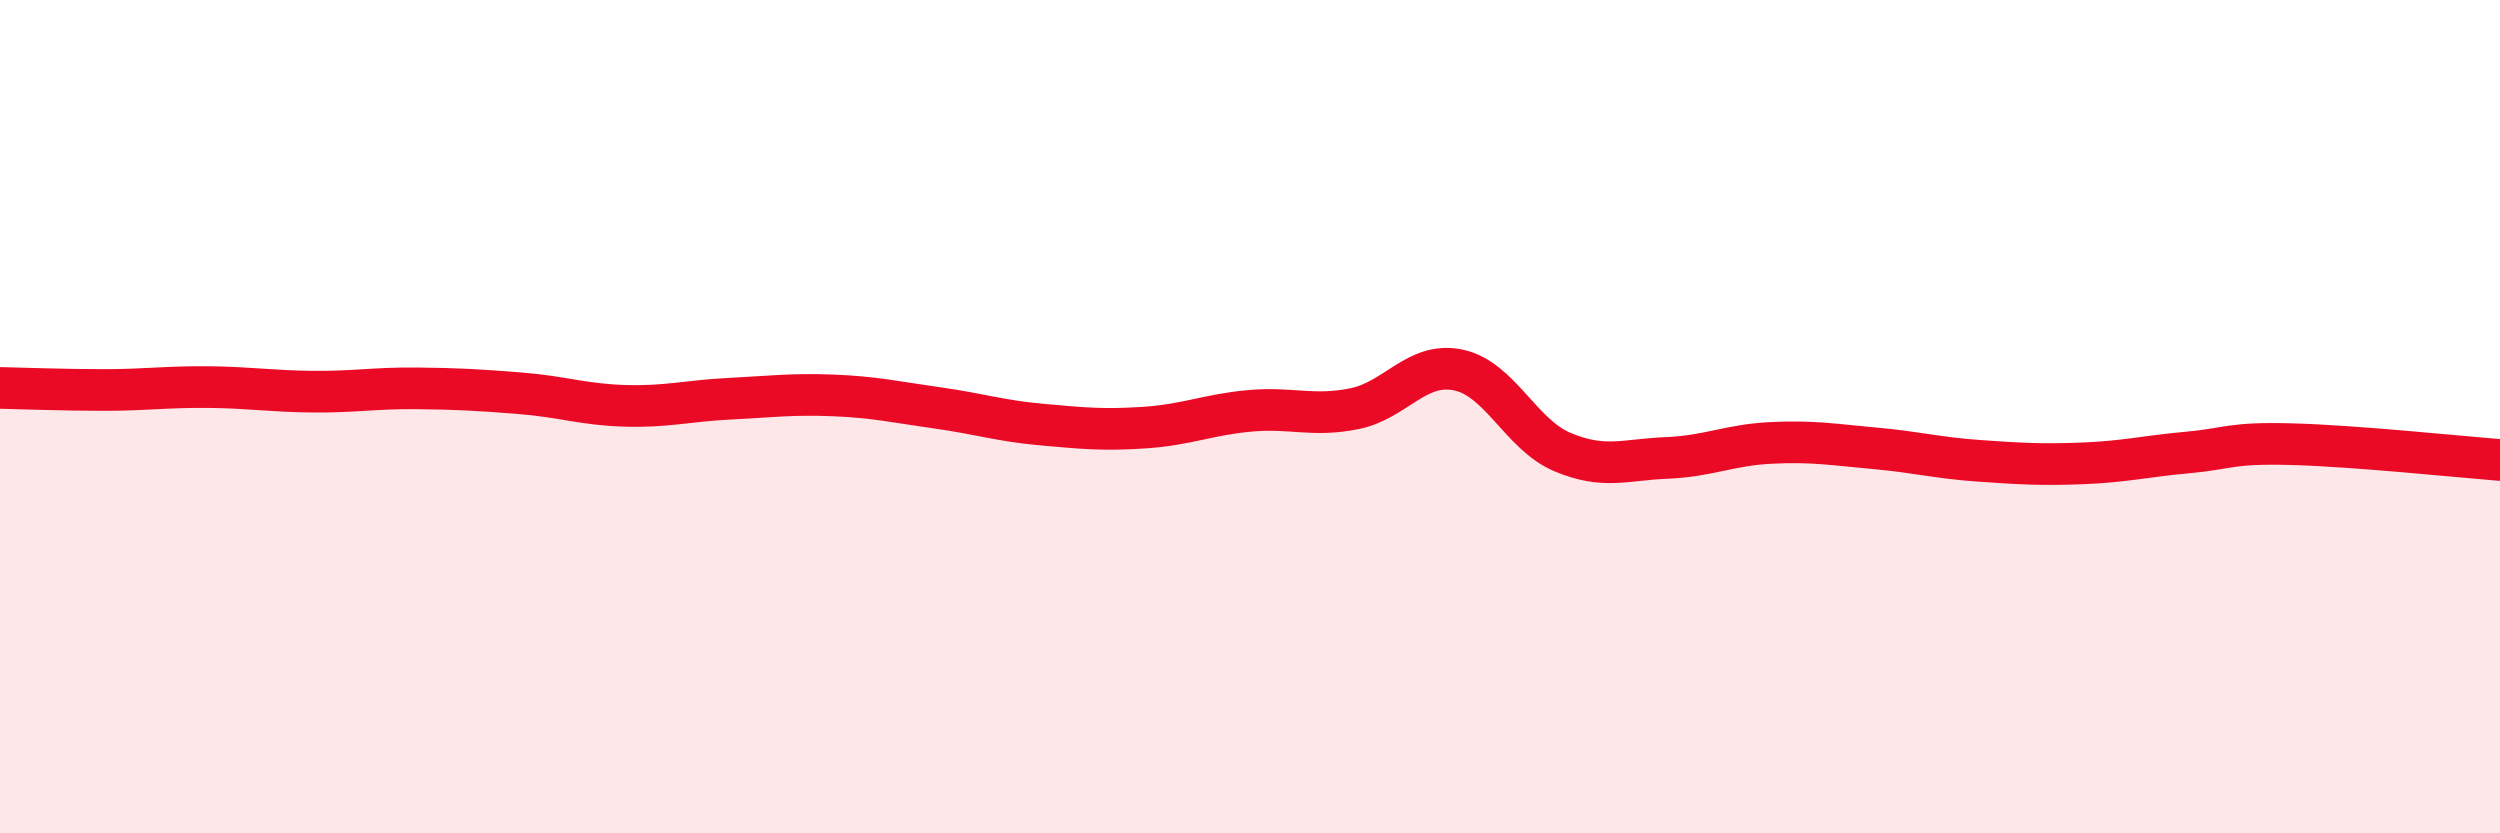 
    <svg width="60" height="20" viewBox="0 0 60 20" xmlns="http://www.w3.org/2000/svg">
      <path
        d="M 0,9.31 C 0.5,9.32 1.5,9.36 2.5,9.36 C 3.5,9.36 4,9.28 5,9.29 C 6,9.3 6.5,9.39 7.5,9.4 C 8.5,9.41 9,9.31 10,9.32 C 11,9.33 11.5,9.36 12.5,9.44 C 13.5,9.52 14,9.71 15,9.74 C 16,9.77 16.5,9.62 17.5,9.57 C 18.5,9.52 19,9.45 20,9.49 C 21,9.53 21.5,9.65 22.5,9.79 C 23.5,9.93 24,10.1 25,10.19 C 26,10.28 26.5,10.33 27.5,10.26 C 28.5,10.19 29,9.95 30,9.86 C 31,9.77 31.5,10.01 32.5,9.81 C 33.5,9.61 34,8.67 35,8.88 C 36,9.09 36.5,10.43 37.5,10.85 C 38.5,11.27 39,11.03 40,10.99 C 41,10.95 41.5,10.68 42.5,10.63 C 43.5,10.58 44,10.67 45,10.76 C 46,10.85 46.5,10.99 47.5,11.06 C 48.5,11.13 49,11.16 50,11.12 C 51,11.08 51.5,10.95 52.5,10.86 C 53.5,10.77 53.5,10.62 55,10.66 C 56.5,10.7 59,10.96 60,11.04L60 20L0 20Z"
        fill="#EB0A25"
        opacity="0.1"
        stroke-linecap="round"
        stroke-linejoin="round"
      />
      <path
        d="M 0,9.31 C 0.5,9.32 1.5,9.36 2.5,9.36 C 3.5,9.36 4,9.28 5,9.29 C 6,9.3 6.5,9.39 7.5,9.4 C 8.5,9.41 9,9.31 10,9.32 C 11,9.33 11.5,9.36 12.5,9.44 C 13.5,9.52 14,9.71 15,9.74 C 16,9.77 16.5,9.62 17.5,9.57 C 18.5,9.52 19,9.45 20,9.49 C 21,9.53 21.5,9.65 22.5,9.79 C 23.5,9.93 24,10.1 25,10.19 C 26,10.28 26.5,10.33 27.5,10.26 C 28.5,10.19 29,9.95 30,9.86 C 31,9.77 31.5,10.01 32.5,9.81 C 33.5,9.61 34,8.67 35,8.88 C 36,9.09 36.5,10.43 37.5,10.85 C 38.5,11.27 39,11.03 40,10.99 C 41,10.95 41.5,10.68 42.5,10.63 C 43.5,10.58 44,10.67 45,10.76 C 46,10.85 46.5,10.99 47.5,11.06 C 48.5,11.13 49,11.16 50,11.12 C 51,11.08 51.5,10.95 52.5,10.86 C 53.5,10.77 53.5,10.62 55,10.66 C 56.5,10.7 59,10.96 60,11.04"
        stroke="#EB0A25"
        stroke-width="1"
        fill="none"
        stroke-linecap="round"
        stroke-linejoin="round"
      />
    </svg>
  